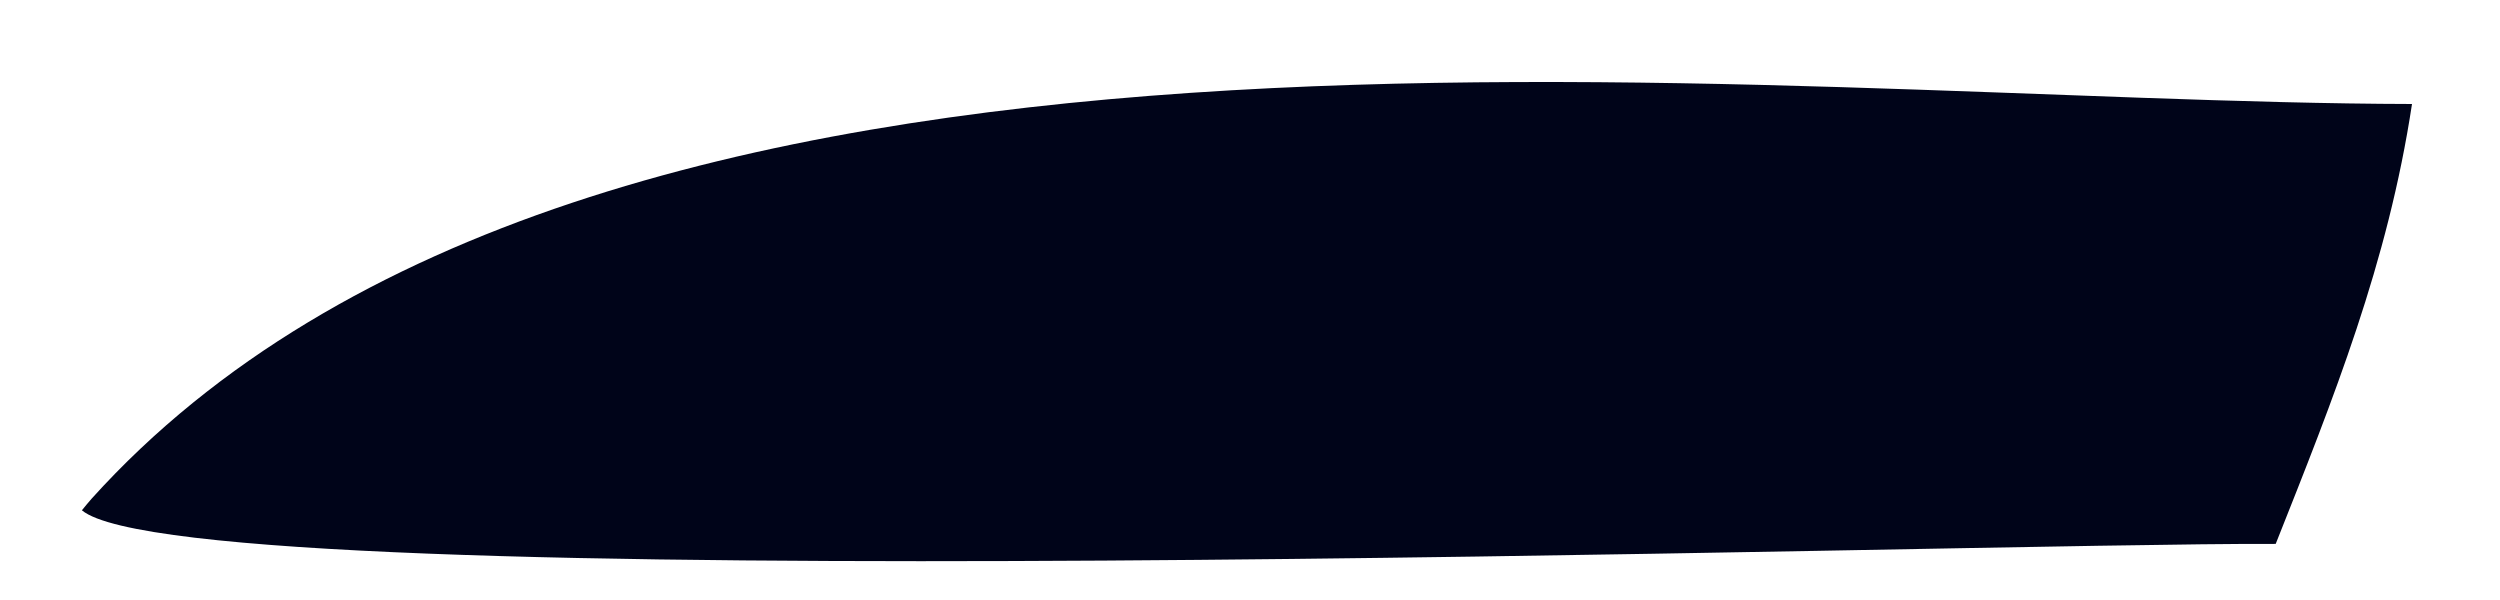 <svg xmlns="http://www.w3.org/2000/svg" width="25" height="6" viewBox="0 0 25 6" fill="none"><path d="M0.819 5.103C0.851 5.064 0.883 5.024 0.916 4.987C5.919 -0.557 17.469 1.025 24.12 1.04C23.879 2.63 23.337 3.979 22.757 5.439C19.692 5.425 1.906 6.01 0.819 5.103Z" fill="#000419"></path></svg>
